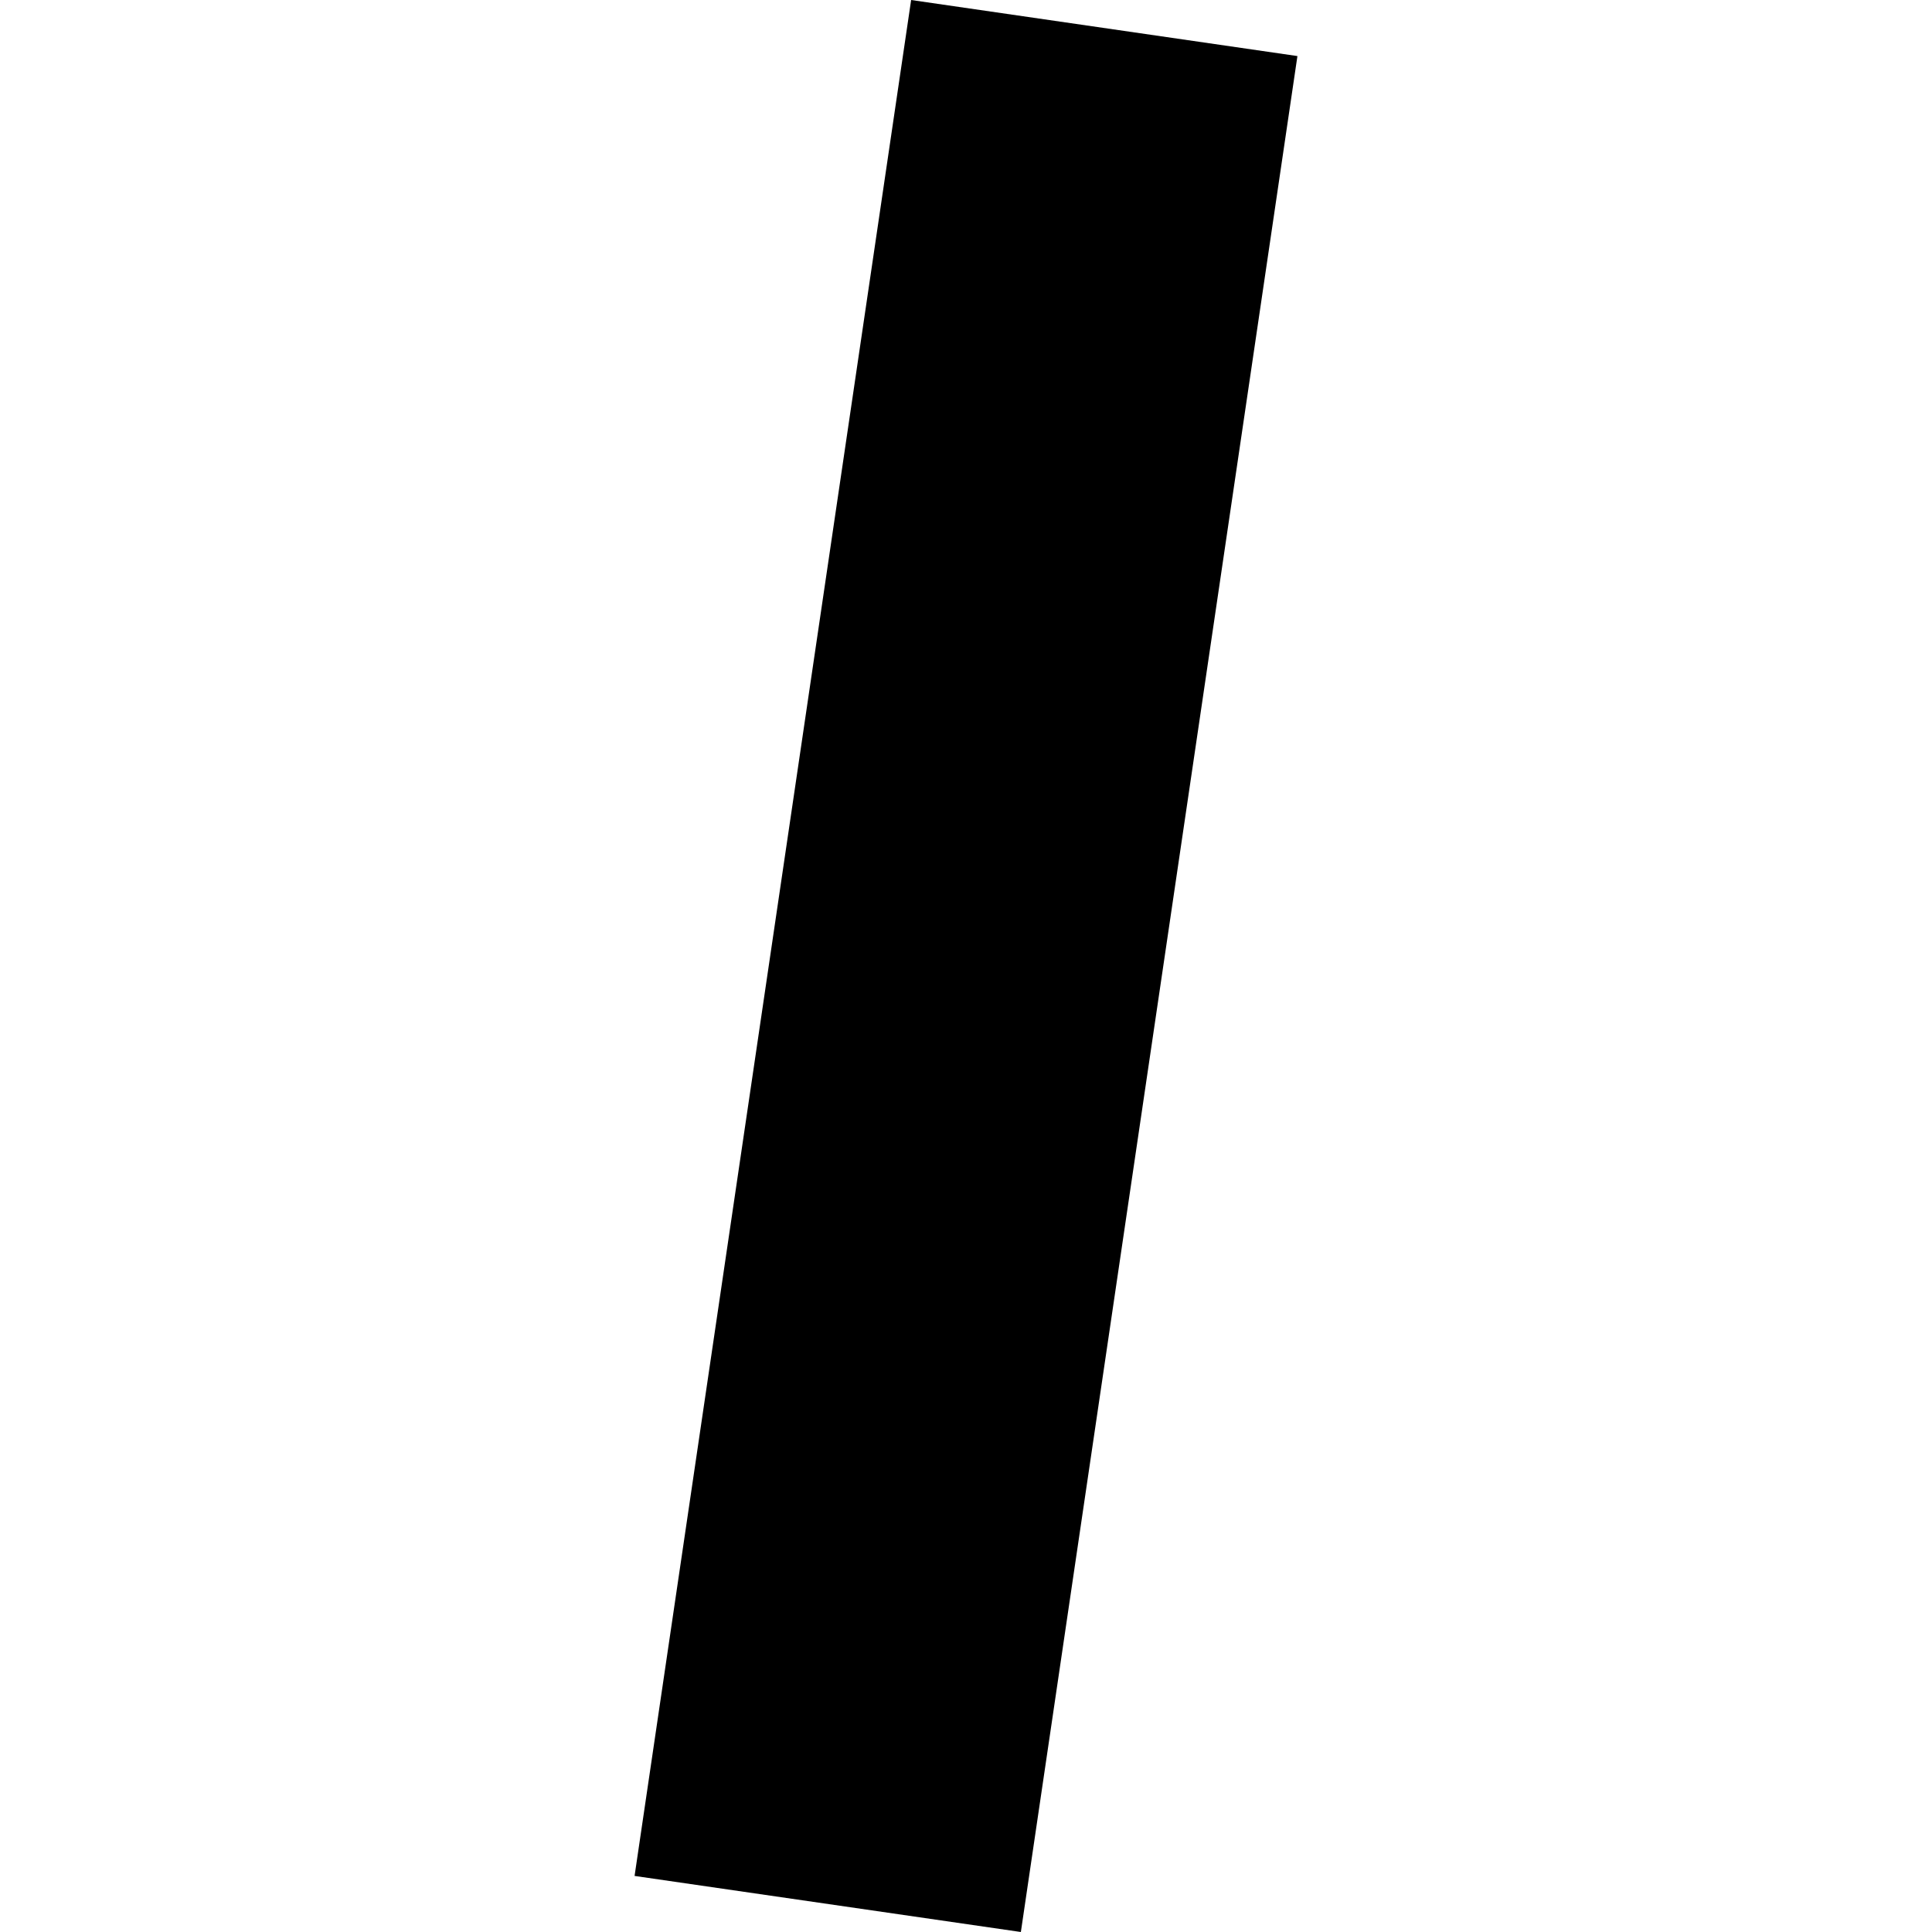 <?xml version="1.0" encoding="utf-8" standalone="no"?>
<!DOCTYPE svg PUBLIC "-//W3C//DTD SVG 1.1//EN"
  "http://www.w3.org/Graphics/SVG/1.1/DTD/svg11.dtd">
<!-- Created with matplotlib (https://matplotlib.org/) -->
<svg height="288pt" version="1.1" viewBox="0 0 288 288" width="288pt" xmlns="http://www.w3.org/2000/svg" xmlns:xlink="http://www.w3.org/1999/xlink">
 <defs>
  <style type="text/css">
*{stroke-linecap:butt;stroke-linejoin:round;}
  </style>
 </defs>
 <g id="figure_1">
  <g id="patch_1">
   <path d="M 0 288 
L 288 288 
L 288 0 
L 0 0 
z
" style="fill:none;opacity:0;"/>
  </g>
  <g id="axes_1">
   <g id="PatchCollection_1">
    <path clip-path="url(#pa17e32ef04)" d="M 135.821 0 
L 193.405 8.358 
L 152.179 288 
L 94.595 279.642 
L 135.821 0 
"/>
   </g>
  </g>
 </g>
 <defs>
  <clipPath id="pa17e32ef04">
   <rect height="288" width="98.81" x="94.595" y="0"/>
  </clipPath>
 </defs>
</svg>
